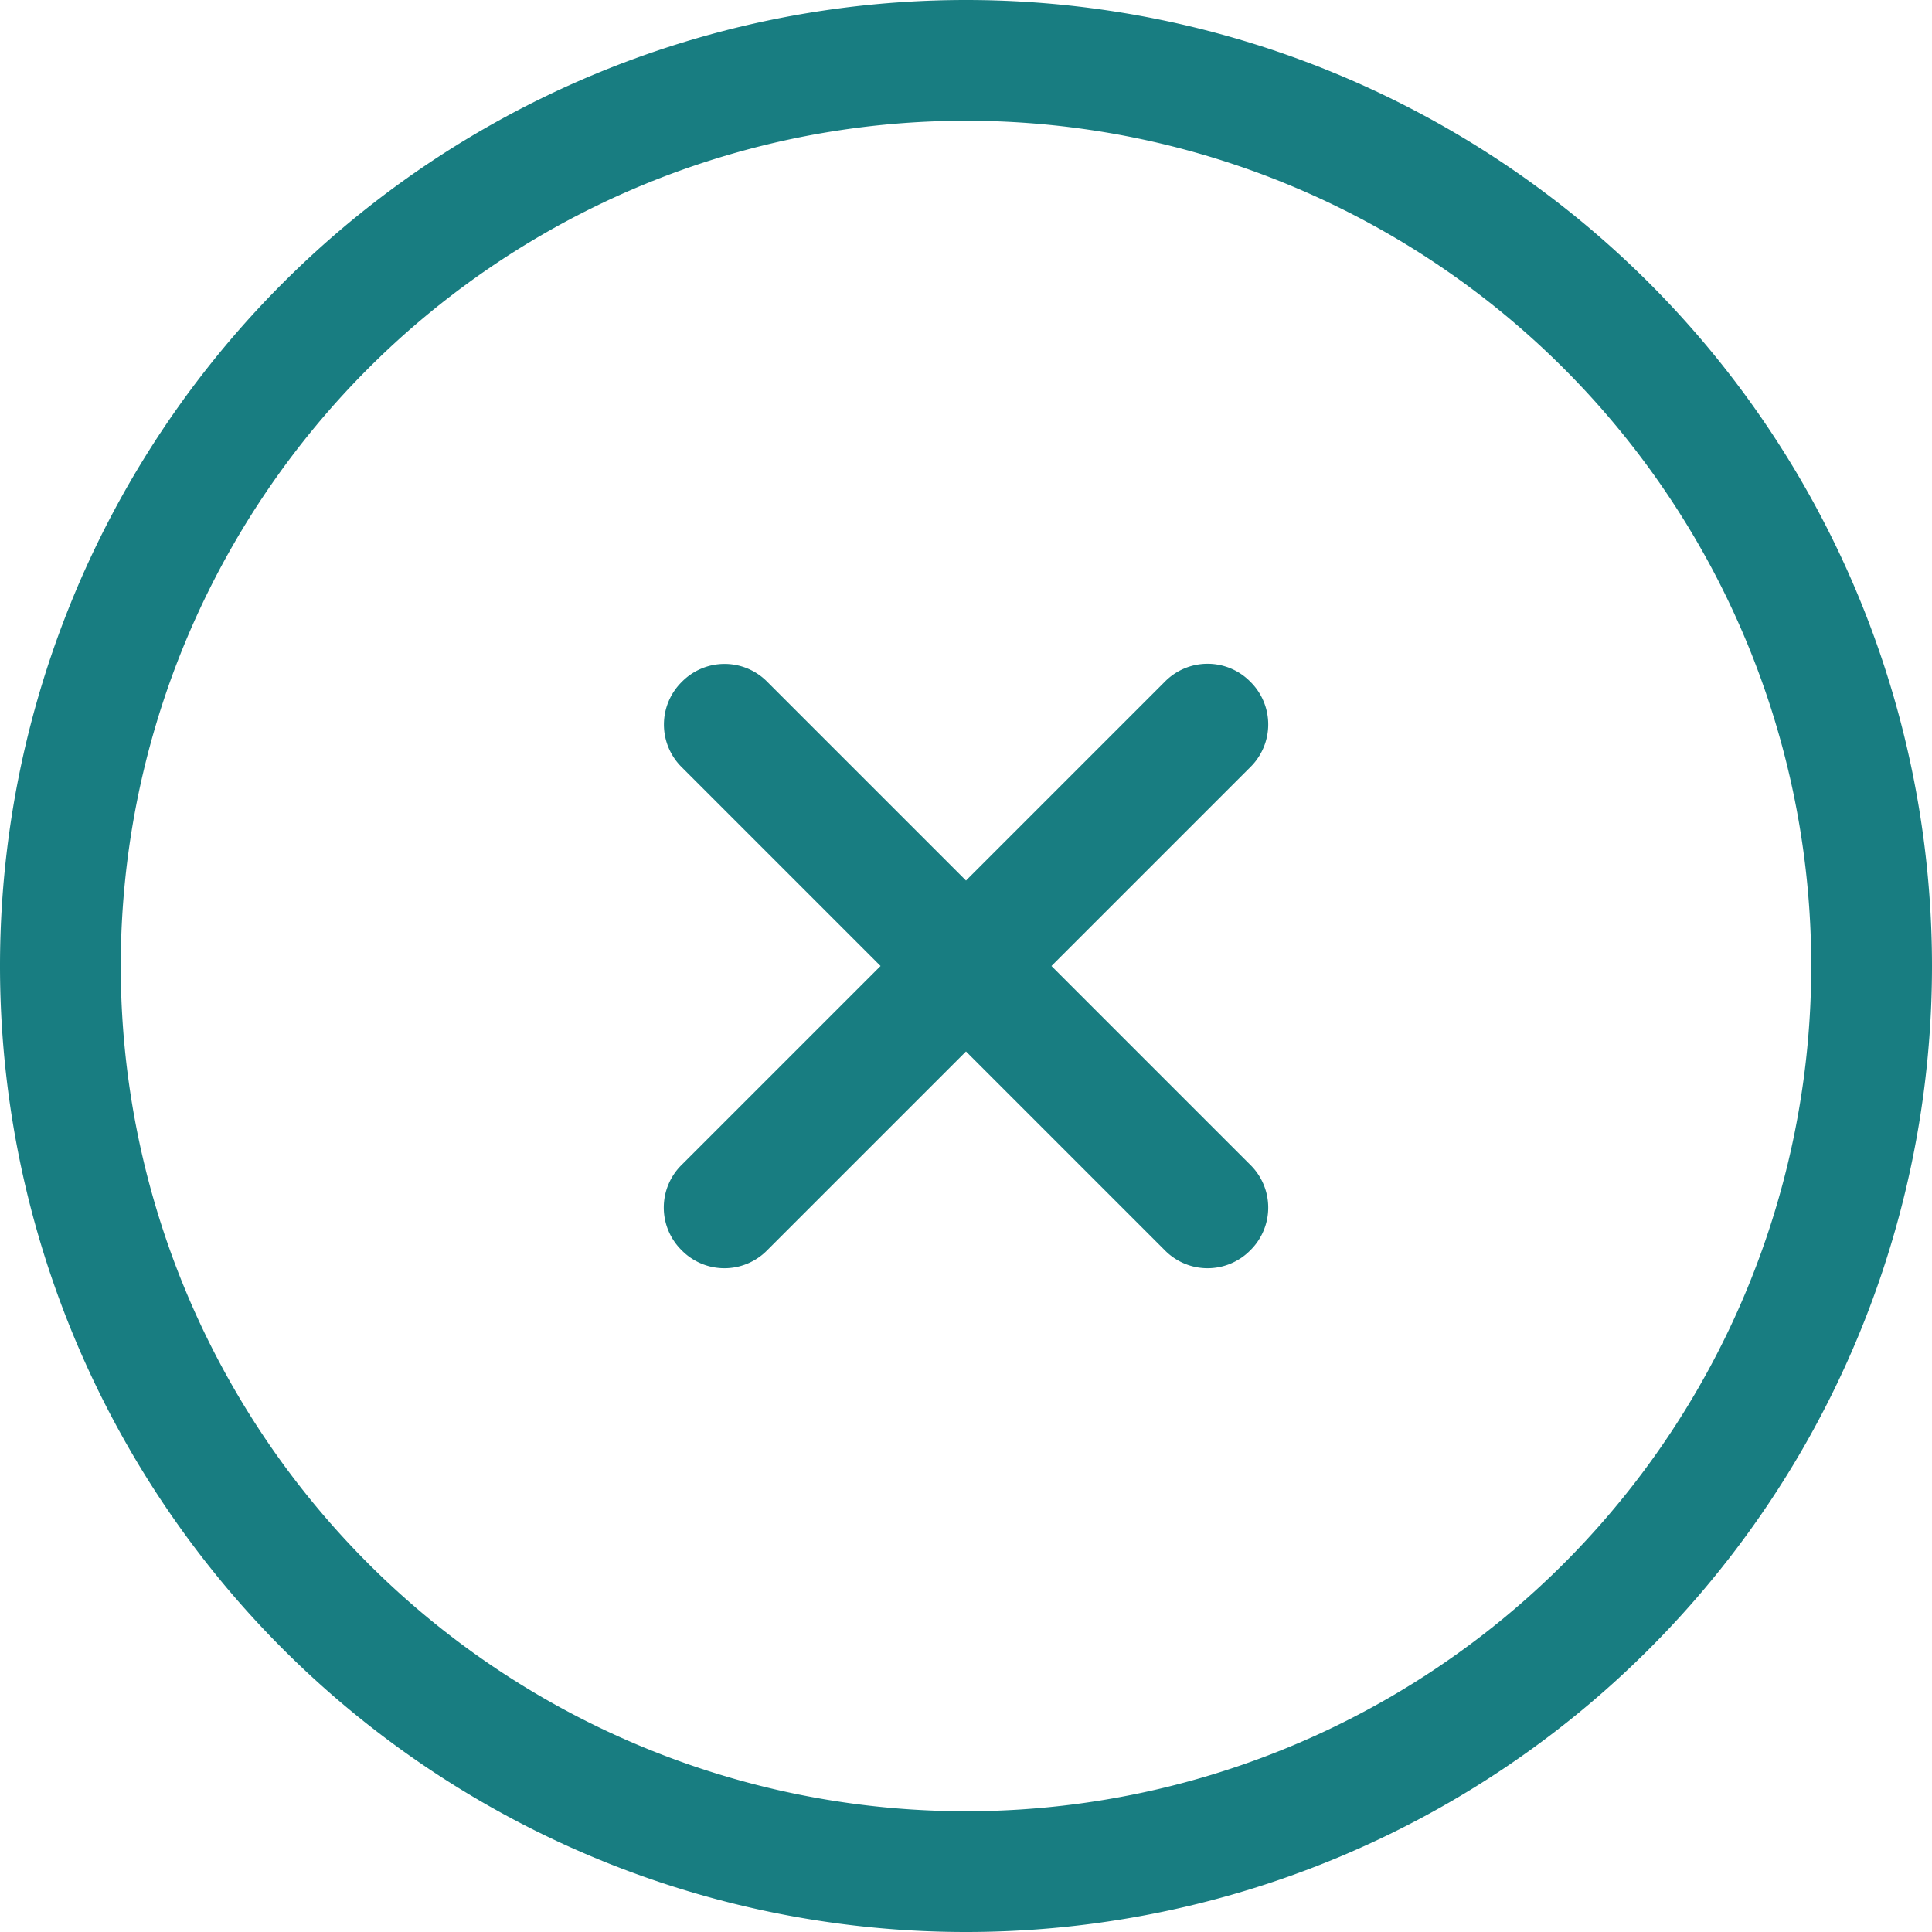 <svg xmlns="http://www.w3.org/2000/svg" width="52" height="52" viewBox="0 0 52 52">
  <path id="パス_345" data-name="パス 345" d="M-33.648-27.148a1.612,1.612,0,0,1,2.3,0L-26-21.8l5.352-5.352a1.612,1.612,0,0,1,2.3,0,1.612,1.612,0,0,1,0,2.3L-23.7-19.5l5.352,5.352a1.612,1.612,0,0,1,0,2.3,1.612,1.612,0,0,1-2.3,0L-26-17.2l-5.352,5.352a1.612,1.612,0,0,1-2.3,0,1.612,1.612,0,0,1,0-2.3L-28.3-19.5l-5.352-5.352A1.612,1.612,0,0,1-33.648-27.148ZM0-19.5a26,26,0,0,1-26,26,26,26,0,0,1-26-26,26,26,0,0,1,26-26A26,26,0,0,1,0-19.5ZM-26-42.25A22.752,22.752,0,0,0-48.75-19.5,22.752,22.752,0,0,0-26,3.25,22.752,22.752,0,0,0-3.25-19.5,22.752,22.752,0,0,0-26-42.25Z" transform="translate(52 45.5)" fill="#187d81"/>
</svg>
